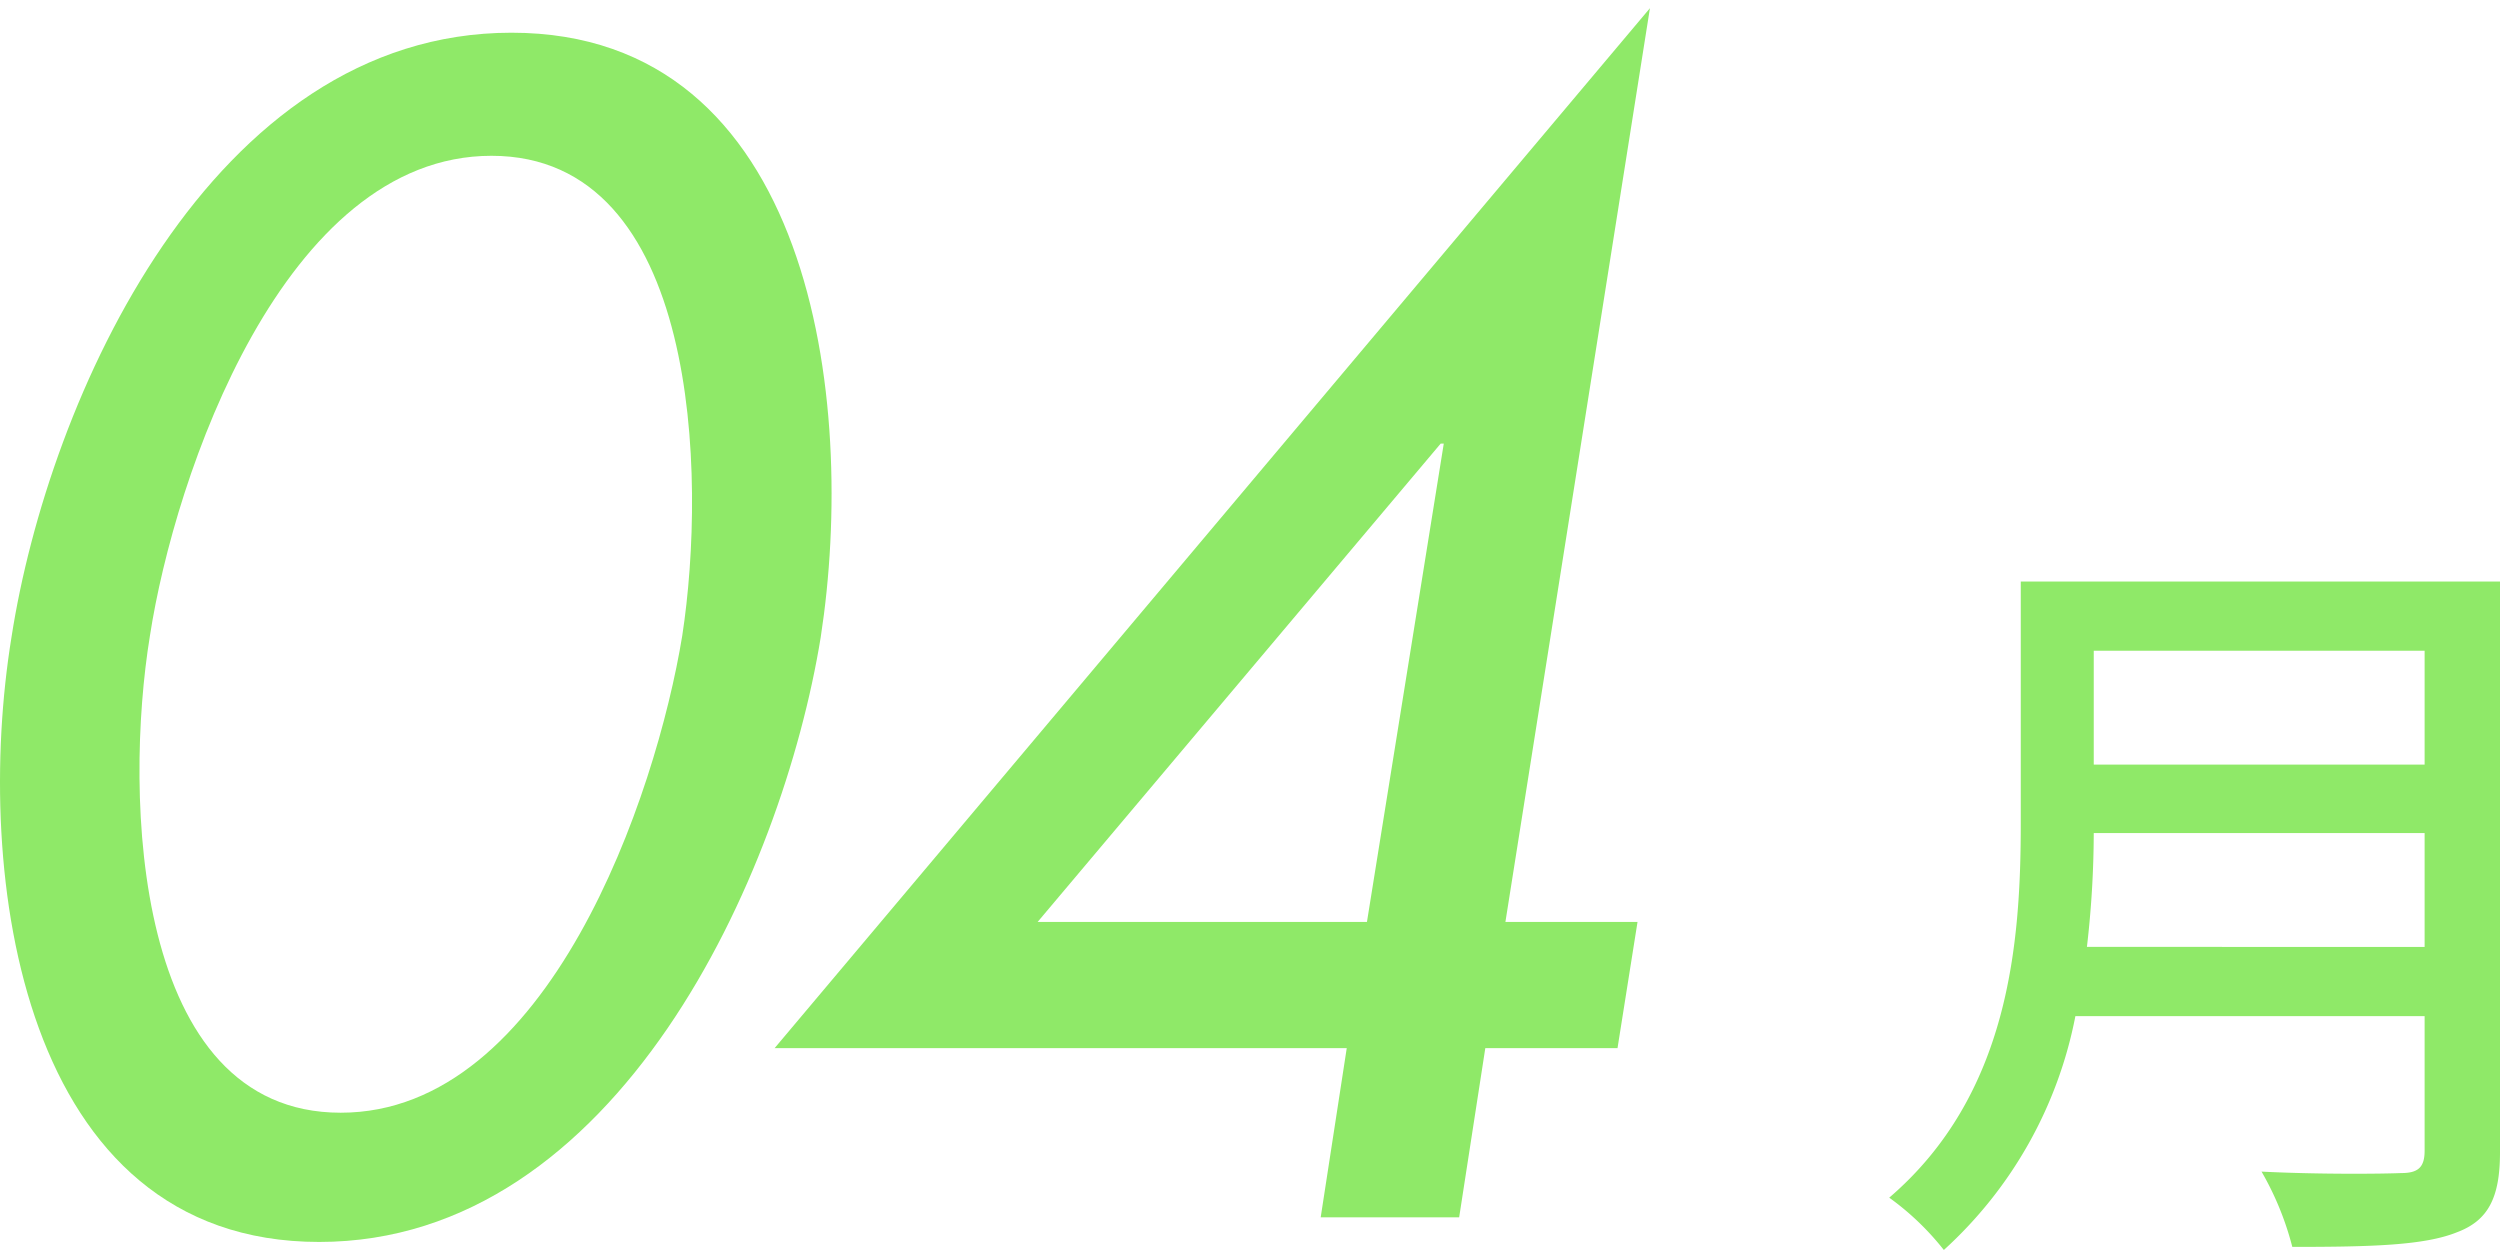 <svg xmlns="http://www.w3.org/2000/svg" width="104" height="52" viewBox="0 0 104 52">
  <g id="グループ_1698" data-name="グループ 1698" transform="translate(14445 18273)">
    <path id="パス_35599" data-name="パス 35599" d="M0,0H104V52H0Z" transform="translate(-14445 -18273)" fill="none"/>
    <path id="パス_35601" data-name="パス 35601" d="M-18.048,1.024c12.416,0,19.264-15.3,20.864-25.152,1.536-9.92-.384-25.152-12.864-25.152s-19.264,15.232-20.8,25.152C-32.448-14.272-30.464,1.024-18.048,1.024ZM-10.88-44.16c8.64,0,8.96,13.312,7.936,19.968-1.088,6.656-5.568,19.84-14.208,19.84s-9.024-13.184-7.936-19.84C-24.064-30.848-19.52-44.16-10.88-44.16ZM31.3-12.288,37.312-50.3.9-7.04H24.7L23.616,0h5.76l1.088-7.04h5.5l.832-5.248Zm-5.76,0H11.84l16.768-19.9h.128Z" transform="translate(-14413.675 -18222.359)" fill="#8fe968"/>
    <path id="パス_35603" data-name="パス 35603" d="M-6.784-10.048A41.683,41.683,0,0,0-6.5-14.784H7.264v4.736ZM7.264-22.368v4.736H-6.5v-4.736Zm3.136-2.88H-9.536V-15.2c0,5.024-.48,11.3-5.472,15.584A11.291,11.291,0,0,1-12.736,2.56,17.673,17.673,0,0,0-7.264-7.168H7.264v5.6c0,.672-.256.928-.96.928C5.536-.608,2.976-.576.48-.7A12.455,12.455,0,0,1,1.76,2.432c3.328,0,5.5-.064,6.848-.608C9.888,1.344,10.4.416,10.4-1.5Z" transform="translate(-14351.4 -18223.561)" fill="#8fe968"/>
  </g>
</svg>
